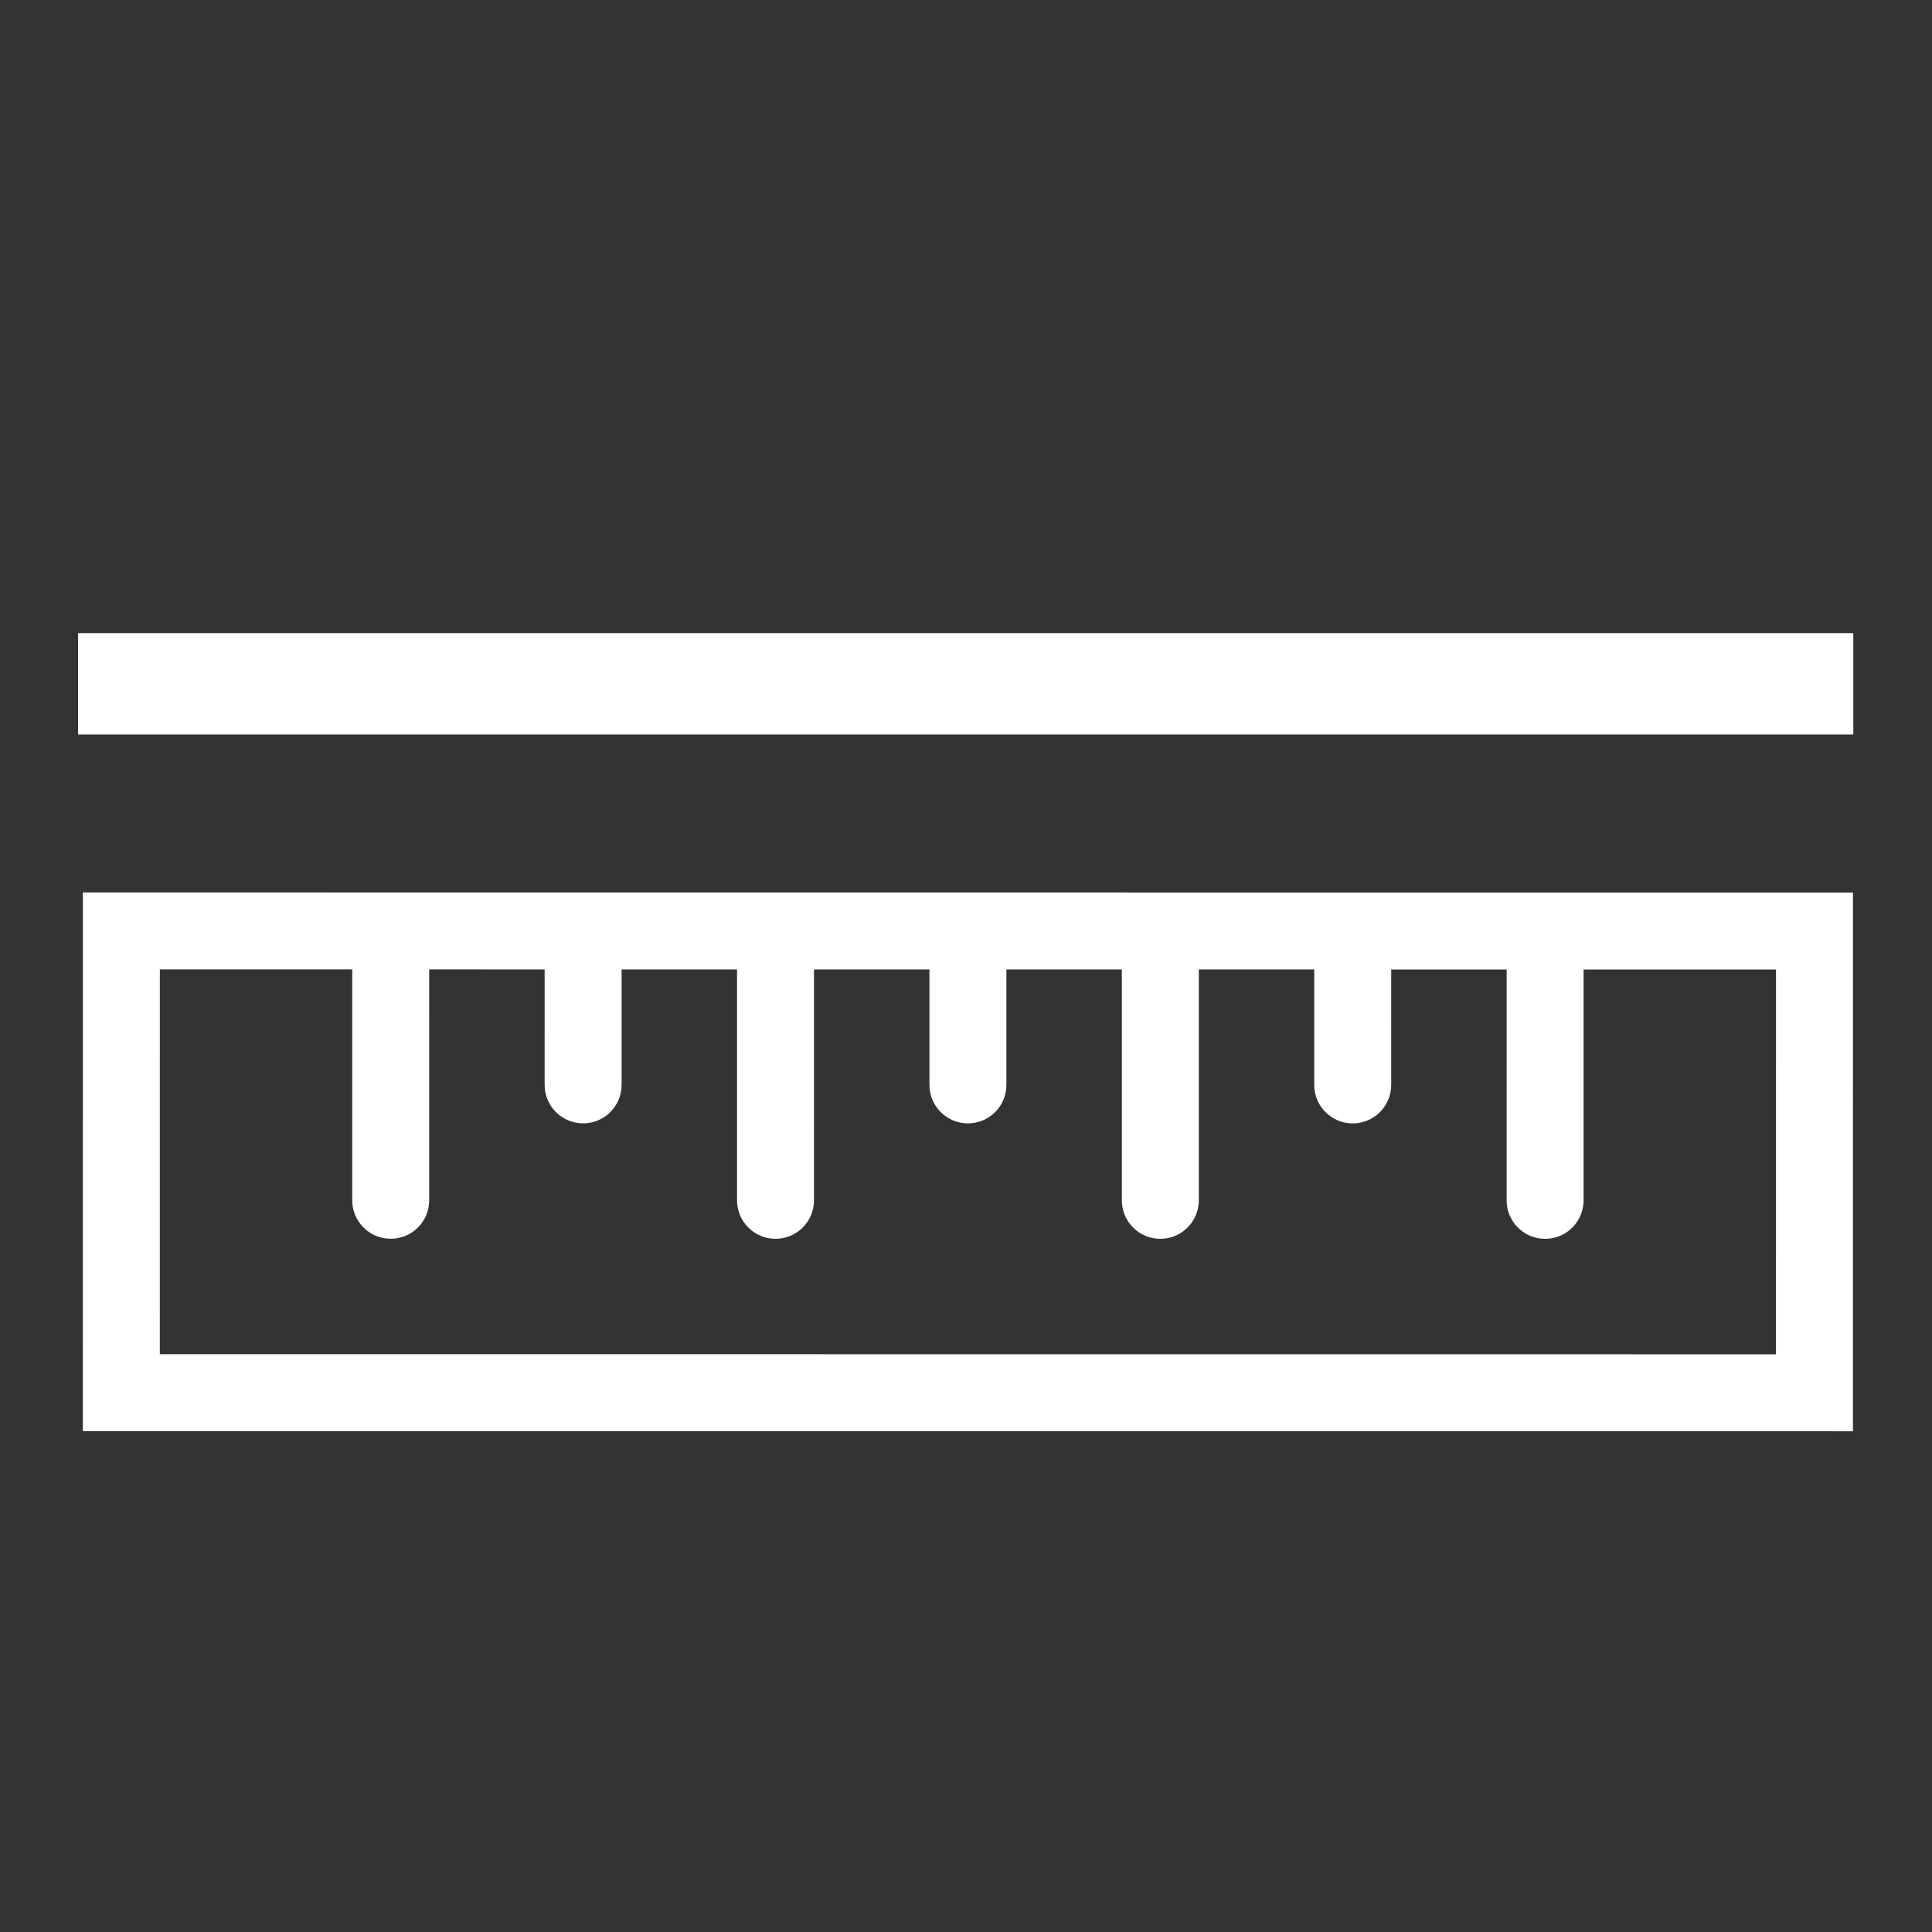 <?xml version="1.0" standalone="no"?><!DOCTYPE svg PUBLIC "-//W3C//DTD SVG 1.1//EN" "http://www.w3.org/Graphics/SVG/1.1/DTD/svg11.dtd"><svg t="1575444046044" class="icon" viewBox="0 0 1024 1024" version="1.1" xmlns="http://www.w3.org/2000/svg" p-id="3983" xmlns:xlink="http://www.w3.org/1999/xlink" width="300" height="300"><rect x="0" y="0" width="1024" height="1024" fill="#333333" stroke="none"/><defs><style type="text/css"></style></defs><path d="M43.933 473.011l938.178 0.061-0.018 285.521-938.179-0.06L43.933 473.011zM941.305 717.802l0.013-203.944-101.976-0.006-0.007 122.367c-0.001 11.272-9.134 20.392-20.397 20.391-11.263 0-20.394-9.123-20.394-20.394l0.008-122.367-61.186-0.004-0.004 61.182c0 11.273-9.133 20.394-20.396 20.393-11.263 0-20.394-9.124-20.393-20.397l0.003-61.182-61.186-0.004-0.007 122.368c-0.001 11.272-9.133 20.392-20.397 20.391-11.264 0-20.395-9.123-20.394-20.394l0.008-122.367-61.186-0.004-0.003 61.182c-0.001 11.273-9.133 20.394-20.398 20.393-11.261 0-20.392-9.124-20.392-20.397l0.004-61.182-61.186-0.004-0.008 122.367c-0.001 11.272-9.133 20.393-20.397 20.392-11.264 0-20.394-9.123-20.393-20.394l0.007-122.367-61.186-0.004-0.003 61.182c-0.001 11.273-9.132 20.394-20.396 20.394-11.263-0.001-20.395-9.125-20.394-20.398l0.003-61.182-61.185-0.004-0.008 122.367c0 11.272-9.131 20.392-20.395 20.391-11.263 0-20.396-9.122-20.395-20.393l0.008-122.367-101.976-0.007L84.707 717.747 941.305 717.802z" p-id="3984" fill="#ffffff"></path><path d="M41.376 335.578l940.922 0 0 53.722-940.922 0 0-53.722Z" p-id="3985" fill="#ffffff"></path></svg>